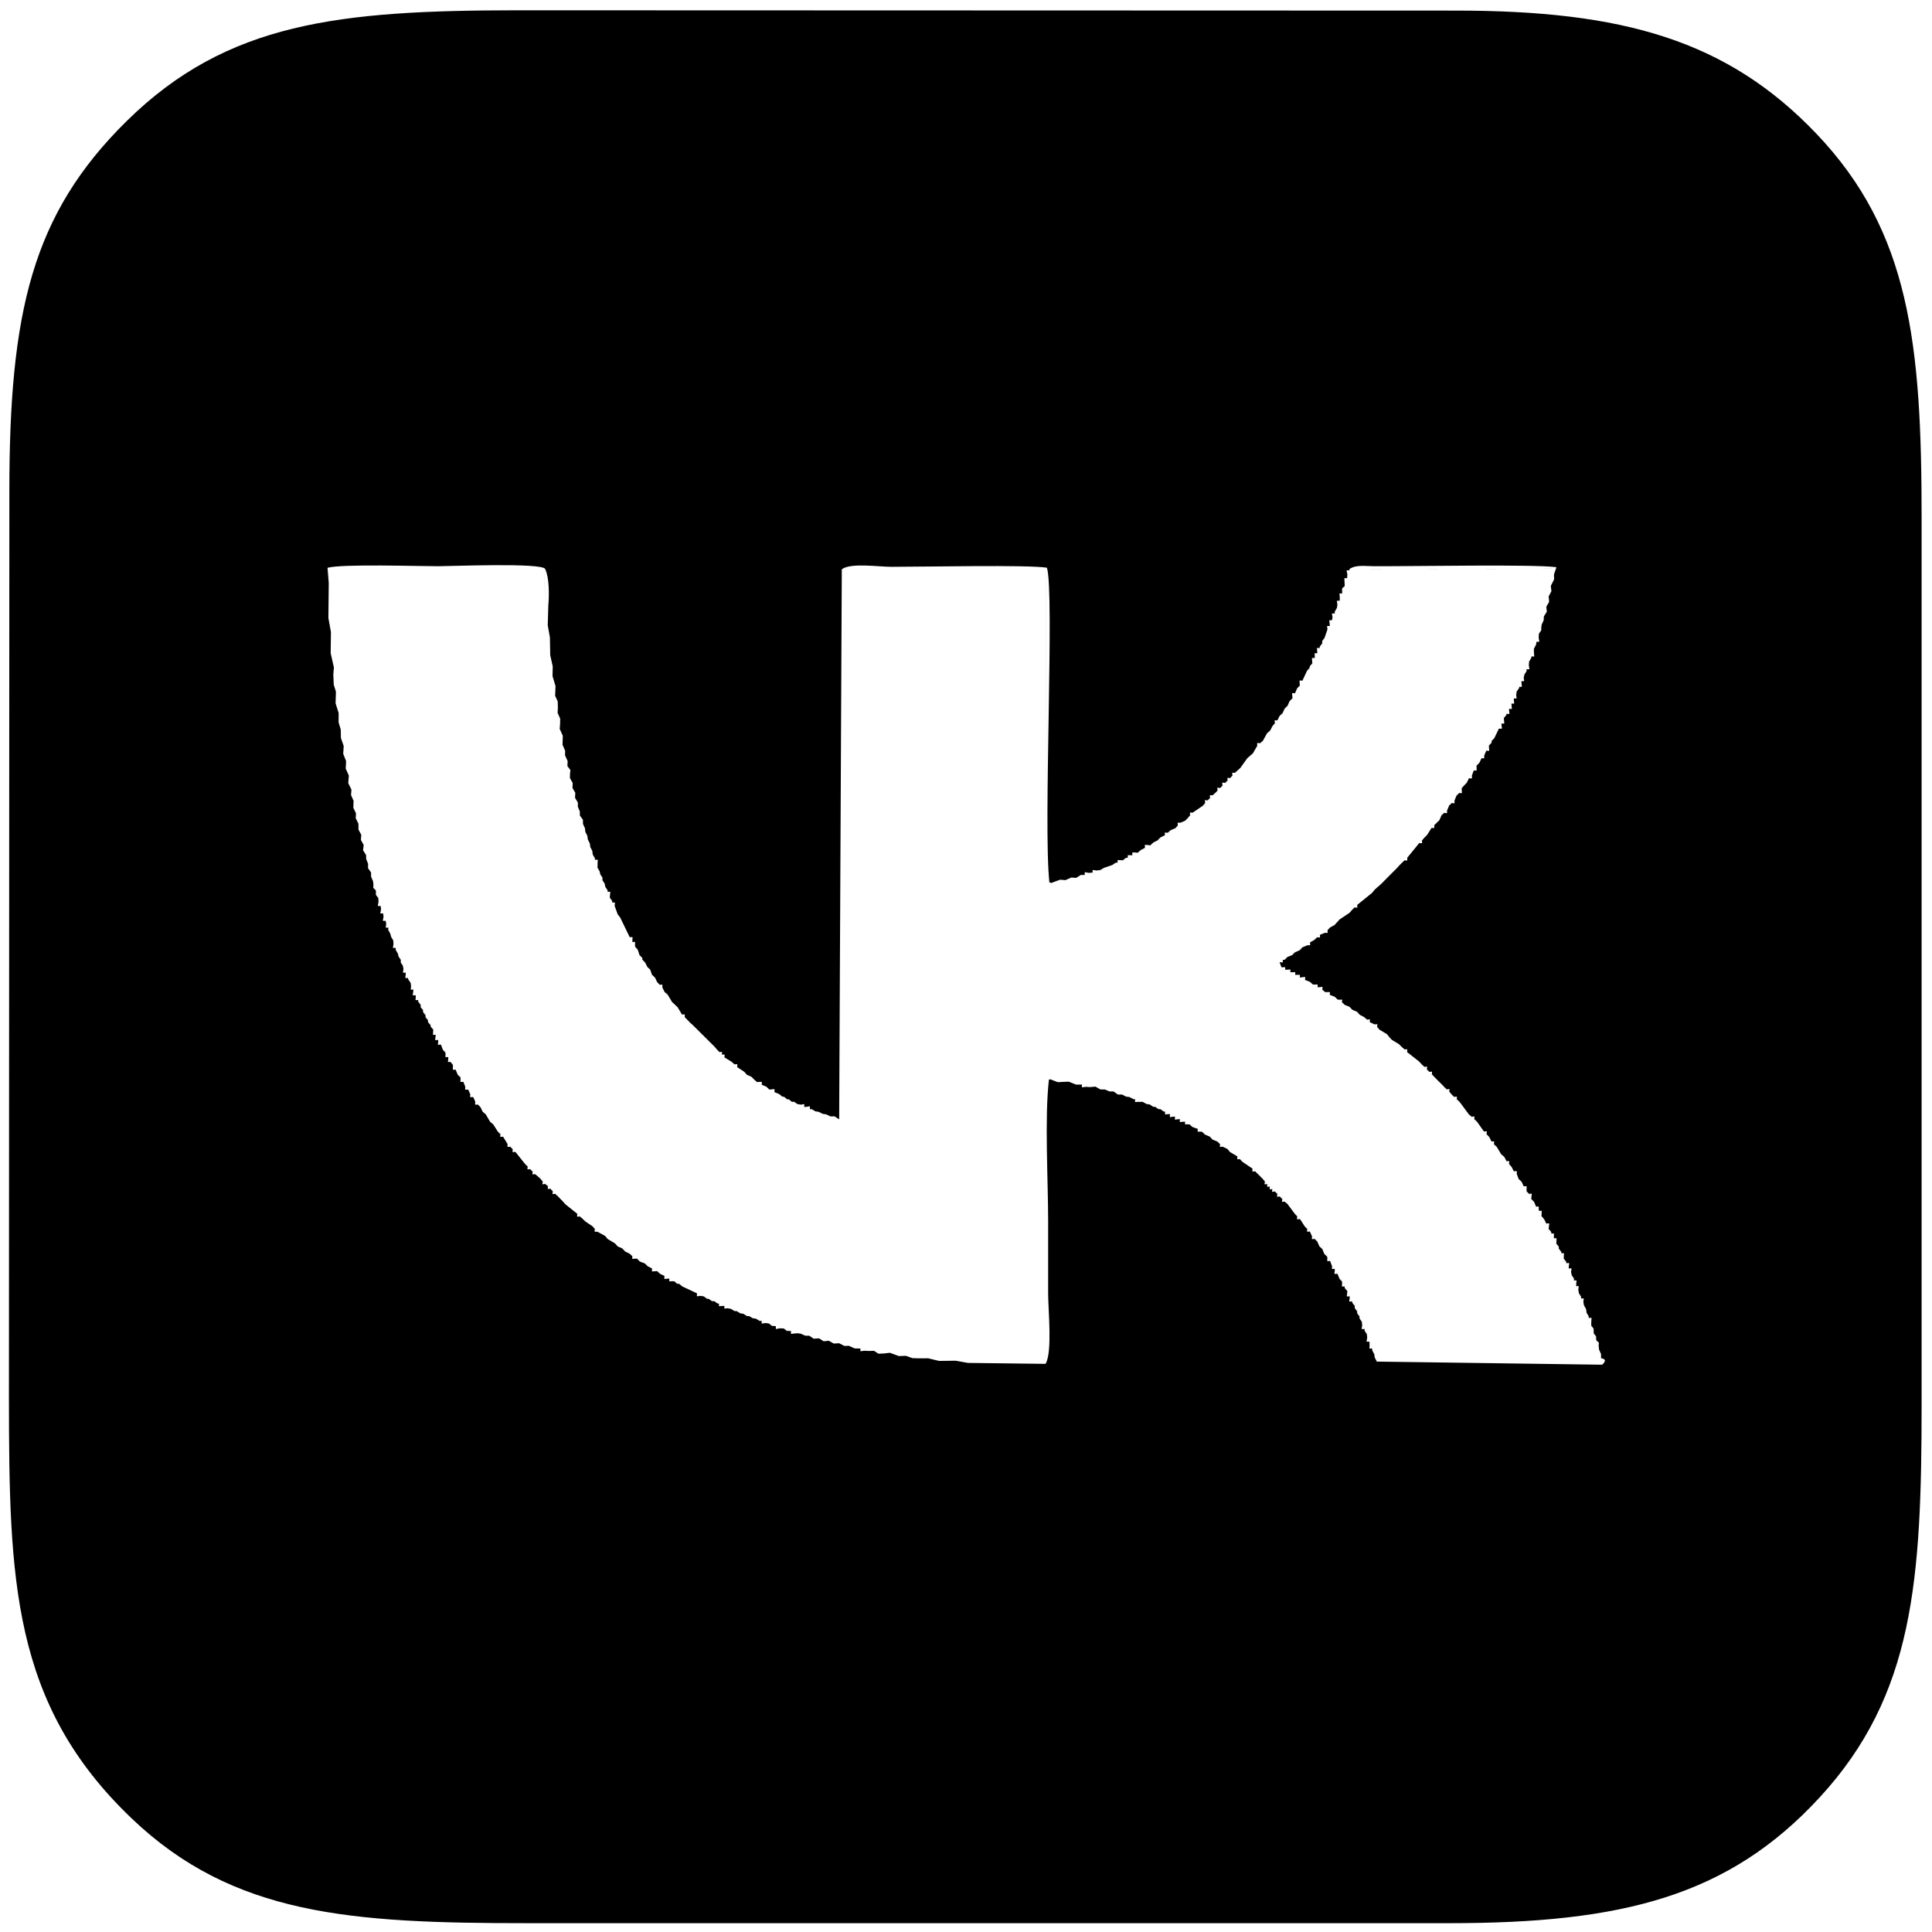 <?xml version="1.0" encoding="UTF-8"?> <!-- Creator: CorelDRAW 2019 (64-Bit) --> <svg xmlns="http://www.w3.org/2000/svg" xmlns:xlink="http://www.w3.org/1999/xlink" xmlns:xodm="http://www.corel.com/coreldraw/odm/2003" xml:space="preserve" width="100mm" height="100mm" style="shape-rendering:geometricPrecision; text-rendering:geometricPrecision; image-rendering:optimizeQuality; fill-rule:evenodd; clip-rule:evenodd" viewBox="0 0 10000 10000"> <defs> <style type="text/css"> <![CDATA[ .fil0 {fill:black} ]]> </style> </defs> <g id="Слой_x0020_1">  <path class="fil0" d="M7501.03 9954.34c896.56,-0.01 1445.98,-139.01 1917.76,-651.29 488.47,-530.39 527.41,-1124.5 527.41,-2035.26l0 -4589.68c0,-896.16 -60.26,-1477.64 -543.66,-1985.01 -463.16,-486.13 -1004.54,-638.31 -1868.01,-638.26l-4857.69 -1.58c-920.72,0.84 -1499.82,61.12 -2019.57,571.79 -493.98,485.35 -608.85,995.68 -608.82,1919.06l-2.25 4690.18c1.16,939.01 13.49,1585.08 636.19,2178.73 526.24,501.69 1134.94,541.32 2044.7,541.32l4773.94 0zm-5799.41 -6934.16l-1.88 178.34 13.12 72.94 -1.33 109.48 16.7 73.72 -3.06 36.16 18.89 53.07 -5.29 36.19 -1.87 59.89 16 50.94 -0.31 48.25 11.06 36.85 0.99 44.26 14.39 41.15 -2.54 40.2 14.95 38.04 -1.94 38.91 16.19 35.65 -3.13 38.91 16.52 34.25 -2.18 27.24 13.28 30.79 -1.32 35.6 13.67 28.42 -1.18 26.11 13.72 27.38 0.6 31.6 14.32 26.34 -1.91 26.51 14.34 26.26 -3.21 27.31 15.46 24.42 0.81 21.06 9.89 24.88 -0.36 22.38 15.72 22.47 0.14 21.72 10.18 23.78 1.83 17.68 12.31 15.91 0.32 13.66 0.21 8.52c18.37,0 13.56,-4.42 13.15,14.49l-0.76 16.09 1.16 19.34 10.99 21.94 1.96 16.7 10.98 21.81 1.91 16.86 11.08 21.55 3.02 15.2 10.97 19.93 -0.63 11.91 10.87 19.92 3.45 14.44c20.64,0 13.72,-4.07 11.53,20.02l1.31 19.25 11.58 19.4 -0.14 10.2 11.19 19.11 3.65 14.87c19.03,0 12.67,-3.89 11.81,18.2l-0.85 12.02c19.09,0 12.65,-3.85 11.53,18.44l2.9 16.73 11.85 18.56 -0.42 10.4 12.22 17.34 0.89 6.45c21.58,0 15.41,-4.61 12.52,18.86l2.46 17.34 12 17.45 -1.12 11.83 12.77 17.39 0.48 7.94c18.52,0 12.65,-3.98 12.45,16.82l0.45 8.23c19.98,0 14.26,-4.42 12.7,17.23l-0.69 10.67c19.02,0 13.59,-4.3 12.85,16.14l-0.02 9.75c19.09,0 13.56,-4.29 12.77,16.36l-0.11 9.91c18.86,0 13.36,-4.23 12.75,16.2l0.17 9.49c18.75,0 13.53,-4.36 13.17,15.47l0.68 7.78c19.9,0 14.63,-4.66 13.45,16.14l-0.79 10.99c18.34,0 12.94,-4.21 13.29,15.47l-0.85 10.88 13.76 16.09 0.27 7.99 13.9 15.92 9.81 26.05c18.53,0 13.34,-4.35 13.42,15.15l0.56 8.78 14.13 14.59 0.02 9.46 12.08 15.62c18.2,0.09 13.04,-4.06 12.18,15.47l-0.2 9.98 14.25 14.61 10.36 25.44c18.59,0 13.61,-4.57 14.43,14.26l0.69 8.68 14.42 14.64 10 25.73 15.28 14.51 10.55 24.09 15.32 14.48 10.56 23.85c18.29,0 13.28,-4.33 13.25,14.74l13.54 13.47 11.46 23.73 15.9 13.41 22.43 38.46 16.1 13.42 23.58 37.03c18.5,0 13.99,-4.66 13.8,13.71l14.13 13.53 22.88 37.93c18.55,0 13.92,-4.69 14.26,13.67 17.83,-0.94 13.33,-5.02 12.54,13.18l13.93 13.79 49.6 62.09c19.2,0 15,-4.96 13.87,13.71l13 13.36c17.86,-0.93 13.55,-5.12 12.67,12.85l12.8 13.03 13.88 11.27c19.21,-1.58 14.99,-6.21 13.88,12.59 18.64,-0.81 13.81,-4.86 11.83,14.6l12.22 11.98c19.78,-2.19 15.72,-7.08 14.72,11.9 18.2,-0.96 13.88,-5.24 12.79,13.03 18.61,-1 13.95,-5.14 12.35,13.99l12.43 12.46c18.53,-1.17 14.21,-5.64 13.69,12.63l12.51 13.03 12.79 13.06 12.94 14.83 62.09 49.8 13.66 13.92 14.32 11.96c18.6,-0.63 13.76,-5.02 13.76,13.92l36.34 24.11 12.79 14.47 13.41 14.43 39.81 21.61 13.31 16.05 38.05 22.73 13.67 15.56 24.6 10.78c19.26,0.42 14.03,-4.29 14.03,15.71l23.25 11.2 14.16 13.12 14.72 12.71 9.8 -0.07c19.17,0.33 14.23,-4.47 14.23,14.98l25.96 9.72c19.85,-0.42 14.84,-5.25 14.84,14.69l22.4 11.3 14.87 14.54 11.28 -1.01c20.08,-0.75 15.21,-5.67 15.21,14.16l22.88 10.85 16 14.29 9.49 -0.37 15.09 13.76 10.11 -0.15c19.82,-0.33 15.38,-5.5 15.38,13.41l9.84 -0.17c20.7,-1.34 15.97,-6.48 15.97,13.52l76.49 35.97 16.86 13.11 18.23 2.46c21.78,-1.91 17.19,-7.52 17.19,12.89l8.59 0c21.83,-1.89 17.4,-7.63 17.4,12.53l10.22 -1.06c23.07,-2.78 18.34,-8.7 18.34,12.82l7.25 0.56 17.24 12.11 10.68 -0.22 17.16 12.05 16.79 3.1c22.81,-2.24 18.67,-8.57 18.67,11.63l10.42 -0.35c22.4,-1.13 18.51,-7.58 18.51,11.63l17.23 2.74c22.18,-2.11 17.96,-8.12 17.96,11.88l10.48 -0.35 19.37 11.28 17.2 2.57c22.73,-1.52 18.78,-8.03 18.78,11.55l10.37 -0.17 19.99 11.03 17.8 2.26 15.21 -0.32 13.06 13.54 7.22 0.53 21.61 11.22 19.82 0.94 15.63 -0.45 13.59 13.19 7.75 0.35 17.09 -1.16c21.65,-1.71 17.15,-7.35 17.15,12.8l15.88 2.11 23.14 10.33 21.33 0.34 22.9 15.46 27.25 -2.07 24.08 15.15 26.63 -2.59 25.85 14.41 27.37 -1.58 27.43 13.96 23.71 -0.53 29.67 13.41 29.75 0.57 21.22 -1.99 22.46 14.64 26.56 -0.86 22.78 0.6 26.87 13.43 32.55 -3.78 46.34 16.93 36.82 -1.17 33.2 -3.23 33.6 16.28 48.4 -0.32 56.35 13.61 86.1 -1.05 62.83 11.36 402.24 4.88 0 -1304.84c0,-39.57 -17.26,-146.34 17.35,-166.67l8.01 -1.01 37.86 0.01 29.58 12.94 26.96 -1.01 38.19 15.16 30.14 -0.16 21 -1.84 21.51 14.88 27.53 -2.42 25.81 14.74 22.82 0.1 24 10.09 21.26 0.24 22.34 15.75 21.85 0.14c25.26,-2.26 21.39,-9.79 21.39,10.9l17.02 2.11c24.91,-2.23 21.01,-9.6 21.01,11.02l8.03 0.35 14.14 0.31c18.54,-0.27 14.08,-4.94 14.08,13.29l10.65 -0.46 19.4 11.33 17.03 2.32c23.31,-2.79 18.7,-8.9 18.7,12.56l8.98 -0.49c22.68,-1.9 18.39,-8.1 18.39,12.25l9.38 -0.11c20.88,-0.63 16.77,-6.38 16.77,12.46l7.77 0.75 16.79 12.61 8.19 0.2 17.09 13.2 8.89 -0.47 16.55 13.51 8.89 -0.29 16.25 13.47 10.51 -0.6c19.34,0.52 14.99,-4.7 14.99,13.72l8.58 0.65c19.35,0.28 14.97,-4.88 14.97,13.63l27.18 9.6 14.43 14.26 8.41 0.78c19.05,0.62 14.43,-4.38 14.43,14.41l24.95 10.61 14.04 15.16 25.41 10.36 13.73 13.4 14.18 13.36 23.52 11.3 13.51 16.02 38.35 22.73 13.34 14.15c18.35,0.01 13.5,-4.44 13.5,14.38l51.45 34.83 14 14.01 12.85 12.98 12.96 12.61c17.8,-0.43 13.5,-4.76 12.79,13.06l11.54 13.73 12.55 13.7c17.91,-0.72 13.66,-5.05 12.97,12.79 17.88,-0.7 13.58,-5 12.88,12.88l13.78 12.46c17.8,-1.3 13.53,-5.35 12.36,12.61l12.93 13.45c17.92,-0.94 13.6,-5.13 12.59,12.93l12.38 13.64 14.96 12.79 36.89 49.31c18.88,0 14.39,-4.68 13.23,14.26l14.53 14.11 23.53 36.56c18.46,0 13.79,-4.55 13.55,14.1l13.7 13.69 11.03 24.42 13.94 13.49c18.36,-1.09 13.44,-5.2 13.38,13.76l10.85 24.49c19.12,0 14.26,-4.83 15.03,14.07l10.48 25.4c18.78,0 13.86,-4.69 14.75,14.07l0.99 8.13 14.27 14.49 9.92 26.41 14.29 14.53 -0.23 9.49 14.22 15.82 10.05 25.07c18.8,0 13.67,-4.46 13.63,15.13l0.06 9.72c18.39,0 12.94,-4.2 13.31,15.6l0.66 8.18c18.57,0 13.21,-4.28 13.28,15.55l-0.89 11.28 13.23 16.19 -0.33 9.47 12.91 16.99 1.03 6.77c18.8,0 13.15,-4.17 12.72,16.45l-0.44 10.62c18.67,0 12.85,-4.04 12.43,16.81l-0.03 9.68c19.46,0 13.61,-4.21 12.34,17.29l-0.15 9.38c20.49,0 14.46,-4.37 12.24,18.13l1.81 18.68 12.01 18.77 0.44 8.13c19.6,0 13.22,-4 11.72,18.51l1.71 18.57 11.57 20.18 0.69 6.61c18.88,0 14.25,-4.67 13.51,14.37l-0.11 14.39 0.16 8.96c20.5,0 13.1,-3.85 10.96,21.03l2.28 16.56c20.89,0 13.38,-3.92 11.01,21.39l1166.05 16.06 -5.5 -33.5 -0.3 -21.42 -10.24 -23.56 -1.76 -18.08 -11.94 -17.29 -0.56 -13.16 -0.5 -7.09 -13.54 -13.15 0.55 -15.64 0.21 -10.34 -13.29 -13.62 0.47 -15.54 0.16 -10.31c-18.22,0 -13.28,4.3 -12.91,-14.75l-0.15 -14.72 -0.26 -8.24c-19.92,0 -13,3.88 -11.23,-19.79l-2.26 -17.53 -11.11 -20.13 -2.9 -16.43 -11.53 -18.54 -0.24 -8.82c-20.45,0 -13.87,4.15 -11.78,-19.22l-2.54 -17.29 -11.42 -18.61 0.7 -11.67 -12.05 -17.64 0.08 -10.06c-18.82,0 -12.69,3.91 -11.85,-17.65l-3.19 -16.35 -12.26 -18.2 0.64 -10.07 -12.77 -17.39 -0.79 -7.25c-18.63,0 -12.92,4.1 -12.63,-16.47l0.49 -10.87 -12.61 -16.56 -0.69 -7.57c-20.01,0 -14.42,4.5 -12.91,-16.96l0.33 -9.47c-19.75,0 -14.43,4.58 -13.25,-16.21l0.98 -11.4 -13.12 -15.86 -0.39 -8.75c-18.43,0 -12.97,4.19 -13.15,-15.71l-0.52 -8.54c-18.64,0 -13.23,4.28 -13.31,-15.67l1.37 -11.62 -14.13 -16.32 -10.67 -22.48c-21.07,0 -16.01,5.09 -14.06,-16.3l1.35 -11.57 -13.89 -15.04 -1.2 -7.42 -13.94 -14.54 -10.51 -24.75c-20.05,0 -15.16,4.97 -14.42,-15.17l1.39 -11.46 -13 -14.71c-18.22,0.82 -13.23,4.86 -12.85,-14.22l0.39 -10.23 -14.87 -14.57 -11.05 -23.54 -15.08 -13.91 -9.81 -26.16 -15.54 -14.41 -11.51 -22.69c-18.39,0 -13.49,4.33 -12.73,-14.85l-13.04 -14.49 -12.16 -22.52 -15.89 -13.46 -22.67 -37.98c-19.32,0 -14.99,5.01 -14.35,-13.73l-13.08 -14.37 -11.78 -23.44c-18.84,0 -14.43,4.71 -13.3,-14.05l-14.23 -14.3 -35.44 -50.38c-18.98,0 -14.6,4.88 -14.14,-13.65l-13.39 -11.86c-19.52,1.92 -14.62,6.43 -15.2,-12.96l-47.64 -64.39c-19.05,0 -14.67,4.93 -14.34,-13.58l-13.7 -12.11c-18.05,1.23 -13.74,5.46 -13.05,-12.58l-11.88 -13.9 -13.2 -12.45c-18.5,1.26 -14.19,5.66 -13.43,-12.67l-12.42 -13.16 -13.1 -12.65 -12.96 -12.95 -12.73 -12.98 -12.4 -13.41 -13.04 -12.74c-18.12,1.01 -13.91,5.32 -12.8,-12.73l-12.97 -13.28c-17.73,0.9 -13.53,5.2 -13.14,-12.33 -18.26,0.06 -13.35,4.43 -13.35,-14.44l-62.67 -49.21 -13.52 -14.26 -13.92 -12.21c-18.41,0.49 -13.59,4.84 -13.59,-13.96l-37.82 -22.94c-19.61,0.08 -15.12,4.97 -13.58,-14.53l-11.98 -15.08 -38.21 -22.77 -12.64 -14.34 -14.02 -13.81 -23.91 -11.15 -14.45 -13.38c-19.11,0.97 -14.66,5.72 -14.66,-12.86l-23.06 -11.97 -13.81 -15.44 -24.82 -10.7c-18.78,-0.85 -13.95,3.99 -13.95,-15.07l-25.09 -10.19c-19.55,0.46 -15.18,5.4 -14.28,-13.66l-13.89 -13.03 -8.74 -0.64 -14.26 -14.23 -25.96 -10.19 -14.48 -14.45 -9.87 0.1c-19.38,0.69 -15.39,5.75 -14.47,-12.63l-14.86 -12.89 -9.65 0.27 -14.82 -13.84 -9.44 -0.29c-19.47,-0.18 -15.11,5.01 -15.11,-13.53l-25.5 -9.91 -16.51 -13.89 -10.78 1.02c-19.68,-0.52 -15.41,4.87 -15.41,-13.59l-8.6 -0.42c-20.27,-0.14 -16.16,5.5 -16.16,-12.96l-8.62 -0.45 -15.94 -12.94 -11.09 0.53c-20.22,0.06 -16.1,5.64 -16.1,-12.82l-3.91 -1.59 -25.89 -14.81 16.92 -10.43 16.63 -11.42 9.02 -0.36 14.29 -14.51 25.44 -10.24c0,-19.36 -4.83,-14.47 14.56,-14.6l24.76 -10.6c0,-19.16 -4.88,-14.33 13.95,-15.14l25.45 -10.41 13.91 -15.29 21.97 -12.11c0,-19.3 -4.87,-14.8 14.24,-13.92l14.78 -12.8 25.24 -10.27c0,-18.42 -4.57,-13.73 13.96,-13.86l13.2 -13.9 22.65 -12.31 13.05 -14.18 13.15 -14.71 51.88 -34.8 12.87 -14.58c-0.66,-18.07 -5,-13.73 13.08,-13.01l14.08 -13.46 76.21 -61.63 12.65 -15.21c-0.81,-17.99 -5.02,-13.61 13.18,-12.56l14 -11.79 13.16 -12.63 12.79 -12.99 12.85 -12.93 12.83 -12.96 12.77 -13 13.05 -12.73 12.8 -13 12.23 -13.54 12.83 -12.8 13.22 -12.54c-0.34,-18.57 -4.74,-13.65 14.34,-13.65l61.65 -75.76 14.38 -13.48 12.04 -14.18c-0.53,-18.47 -4.9,-13.66 13.92,-13.66l23.54 -37.18c0.36,-18.88 -4.57,-14.53 13.9,-13.96l12.98 -12.55 13.73 -13.67 10.72 -24.56c-0.21,-19.65 -5.06,-15.24 14.46,-13.35l14.61 -12.45 10.6 -24.83c0.23,-18.88 -4.66,-14.69 13.84,-13.46l14.11 -13.24 10.38 -25.28 13.86 -13.4 13.21 -14.26 -0.43 -10.11c-0.28,-18.97 -5.24,-14.73 12.85,-14.69l13.29 -13.97 11.42 -22.94 15.32 -14.45 9.69 -26.2 14.73 -14.23 -0.64 -10.16c-1.34,-20.97 -6.14,-15.55 15.16,-15.55l10.71 -23.19 14.23 -14.6 10.45 -24.55 14.19 -15.52 -0.55 -10.67c0.36,-19.33 -4.77,-14.89 13.83,-14.89l0.43 -8.75c-0.33,-19.77 -5.38,-15.15 13.83,-15.15l23.76 -49.39 13.71 -16.74 -0.58 -9.56 13.41 -15.98 -1.08 -11.66c-0.35,-20.47 -5.92,-16.25 12.91,-16.25l1.23 -6.21 13.2 -16.77 -0.38 -9.17 13.09 -16.87 -0.67 -10.37 12.53 -17.14 -0.18 -9.61 12.31 -17.55 2.38 -17.86c-2.5,-22.52 -8.34,-17.94 12.58,-17.94l0.85 -6.73 11.88 -18.18 -0.6 -11 11.93 -18.05 3.36 -16.13 11.5 -18.04 -0.11 -9.73 11.58 -19.97 1.33 -19.13c-2.06,-23.69 -8.84,-19.64 11.55,-19.64l0.54 -7.35 -0.37 -15.31c-1.14,-19.89 -6.08,-15.3 13.21,-15.3l0.07 -9.09 10.76 -20.45 2.84 -15.82 11 -21.35 1.19 -19.83 -1.28 -17.09c-0.87,-18.98 -5.41,-14.24 13.57,-14.24l2.02 -15.97c-2.45,-26.72 -10.6,-22.94 10.48,-22.94l0.89 -19.58 15.19 -24.06 -2.4 -26.43 14.6 -24.89 -2.57 -27.94 14.25 -27.48 -3.08 -27.33 17.07 -33.51 -0.78 -25.25c-6.9,-35.48 9.92,-11.84 -13.21,-29.9l-1044.77 0.93 -0.74 7.11 -10.63 23.13 -1.47 17.85 -0.32 13.64 -12.27 16.24 0.29 10.76 -0.82 12.34 -12.51 15.17 0.31 10.64 0.86 15.74c1.49,20.15 6.32,15.33 -13.52,15.33l-0.61 6.77 -11.44 19.63 -2.39 17 -11.39 19.47 0.23 9.71 -11.8 18.85 -2.94 16.3 -11.69 18.57 0.6 11.2 -12.04 17.48 -15.31 43.95c1.15,21.43 7.03,17.27 -12.29,17.27l0.67 10.79c1.32,21.3 6.93,16.88 -12.85,16.88l-0.76 7.51 -12.66 16.45 0.4 10.66c-0.03,20.12 5.52,15.98 -12.93,15.98l-0.43 8.67 -13.12 15.86 0.94 11.35c0.96,20.58 6.23,16 -13.4,16l-0.8 7.79c0.1,19.64 5.29,15.27 -13.38,15.27l-23.62 50.74 -14.06 15.35 0.44 10.27c-0.16,19.25 4.78,14.62 -14.15,14.62l-10.44 24.9 -14.47 14.73 1.16 10.95c1.4,20.99 6.19,15.56 -15.14,15.56l-10.39 23.73c0.12,19.65 4.94,14.63 -14.9,14.63l-10.95 23.81c-0.59,19.02 4.2,14.03 -15.28,14.03l-11.56 23.21 -12.86 14.71c0.87,19.27 5.79,14.95 -12.62,14.95l-11.9 23.02 -15.86 13.62 -21.79 39.41c-0.94,18.56 3.9,14.27 -14.72,12.62l-14.3 13.21 -22.38 38.59 -14.71 13.06 -14.67 12.83 -36.05 50.32 -14.6 13.21 -13.43 12.08 -12.32 13.6c1.33,18.39 5.75,14.24 -12.33,13.33l-13.24 12.79c0.56,17.75 4.85,13.65 -12.85,12.32l-13.09 13.8c1.66,18 5.79,13.94 -12.15,12.44l-13.57 13.23c1.33,17.72 5.41,13.44 -12.39,12.67l-13.7 12.23 -12.67 13.41c1.01,18.02 5.21,13.7 -12.92,12.65l-12.37 12.98c1.91,19.51 6.43,14.57 -12.9,15.38l-51.57 34.86c0,18.56 4.7,13.97 -13.68,14.17l-11.59 13.42c1.28,19.21 5.7,14.31 -13.74,14.27l-24.7 10.52 -13.32 14c1.1,18.43 5.46,13.67 -12.93,14.39l-25.03 10.63c0,18.49 4.44,13.72 -14.59,12.95l-14.5 12.94 -23.59 11.43c0,19.29 4.88,14.45 -14.18,14.97l-22.47 11.17c0,21.68 5.48,16.86 -15.89,15.06l-12.01 -1.97 -15.14 14.65 -21.67 11.27c0,21.23 5.09,16.07 -16.57,14.06l-11.39 -1.35c0,18.41 4.24,12.97 -15.47,13.56l-8.11 0.65c0,18.54 4.2,13.07 -15.82,13.06l-9.34 0.23c0,18.65 4.2,13.18 -16,12.83l-10.88 -0.45c0,18.46 4.05,12.74 -16.43,12.58l-9.58 0.08c0,19.35 4.1,13.32 -17.62,12.09l-44.01 15.09c0,19.35 3.83,12.66 -19.1,11.4l-18.54 1.9 -20.43 10.95 -18.56 1.47 -22.25 10.83 -19.92 -0.2 -24.34 15.22 -25.85 -1.74 -29.68 13.51 -27.77 -2.31 -46.02 17.1 -9.55 -3.83c-34.23,-38.55 -16.79,-141.33 -16.79,-191.46l-0.08 -1428.47 -1057.42 0 -13.63 2846.93 -23.75 -15.21 -21.86 0.01 -21.91 -10.66 -17.04 -2.19 -21.4 -10.82 -17.36 -2.5 -18.81 -11.3 -9.44 -0.02 -19.34 -11.86 -9.84 0.73 -17.98 -12.31 -17.34 -2.79c-21.42,1.15 -17.28,7.03 -17.28,-12.24l-11.02 0.72c-20.97,1.34 -16.4,6.7 -16.4,-13.16l-8.62 -0.15c-20.5,0.92 -16.02,6.23 -16.02,-13.17l-8.84 -0.35c-20.17,0.59 -15.7,5.84 -15.7,-13.31l-25.03 -10.2 -15.79 -14.03 -10.65 0.68c-19.14,-0.46 -14.57,4.56 -14.57,-14.17l-24.52 -10.8 -14.27 -14.63 -10.41 0.86c-20.36,1.47 -15.96,6.5 -14.97,-13.21l-13.13 -13.7 -24.55 -11.07 -13.66 -15.43 -36.13 -23.7 -13.87 -14.56c-18.96,0.77 -14.55,5.53 -14.55,-12.85l-37.6 -23.21c-19.26,-0.49 -14.8,4.45 -13.52,-14.71l-12.46 -12.97c-17.65,0.34 -13.58,4.71 -12.58,-12.77l-13.03 -15.16 -114.24 -113.55c-19,0 -14.71,5 -14.67,-13.18l-12.66 -13.23 -12.66 -13.01 -14.22 -13.37 -22.78 -38.15c-18.74,0 -14.25,4.79 -14.25,-13.6l-14.4 -13.08 -22.7 -38.24 -15.86 -13.63 -11.56 -23.31 -13.48 -13.88 -13.45 -13.9 -11.09 -23.44c-19.97,0 -15.2,5.15 -15.39,-14.31l-9.5 -26.74 -14.84 -14.25 -11.31 -22.4c-20.85,0 -15.98,5.22 -14.73,-15.54l-0.14 -8.7c-18.82,0 -13.79,4.61 -14.38,-14.55l-9.18 -28.17c-18.42,0 -13.19,4.3 -13.43,-15.16l-0.4 -9.16 -13.7 -15.1 -0.04 -9.35 -13.73 -15.45 -49.45 -101.98c-20.05,0 -14.63,4.57 -12.94,-16.68l-15.69 -43.6 -12.28 -17.06 -0.49 -8.42c-18.96,0 -13.03,4.07 -12.38,-17.16l1.08 -12.07 -12.01 -17.97 -0.49 -7.84c-20.7,0 -14.44,4.32 -11.99,-18.7l-3.1 -15.98c-19.16,0 -12.79,3.91 -11.79,-18.28l0.83 -11.8c-19.23,0 -12.92,3.94 -11.7,-18.22l-3.43 -15.1 -11.27 -19.78 0.66 -11.05c-18.35,0 -13.5,4.4 -13.14,-14.53l-0.22 -14.41 -0.41 -7.85c-20.21,0 -13.33,3.97 -11.38,-19.81l-2.01 -17.77 -10.77 -21.36 -2.01 -17.51 -10.74 -21.56 -1.98 -17.62 -10.76 -21.46 -1.76 -17.92 -10.37 -23.12 -0.16 -21.12 -15.89 -22.04 -0.26 -21.45 -10.21 -23.66 0.13 -21.95 -14.77 -25.1 1.47 -25.56 -14.7 -25.12 1.39 -25.26 -14.53 -25.78 0.23 -21.8c-20.05,0 -12.92,3.88 -11.54,-20.23l-1.78 -19.96 1.23 -26.37 -13.44 -29.11 0.49 -24 -13.37 -30.89 1.3 -46.59 -16.01 -35.68 2.03 -27.18 -14.33 -26.03 1.56 -29.08 1.27 -29.14 -16.96 -30.92 2.76 -29.27 2.04 -49.78 -15.54 -51.91 1.1 -50.02 -13.01 -58.07 -1.64 -91.8 -11.21 -63.2 3 -103.49c-24.37,-41.04 -20.93,-134.99 -16.32,-187.76l-1120.67 -1.13 0.34 76.28zm3729.94 1546.44c-32.18,-290.47 27.02,-1496.35 -12.63,-1628.18 -98.97,-15.88 -632.52,-4.58 -805.07,-4.58 -66.75,0 -212.46,-22.04 -256.59,12.83l1057.42 0 0.08 1428.47c0,50.13 -17.44,152.91 16.79,191.46zm-3729.94 -1546.44l-0.34 -76.28 1120.67 1.13c-16.72,-33.59 -490.12,-14.25 -554.18,-14.25 -105.14,0 -501.05,-12.65 -572.52,8.19l6.37 81.21zm3710.22 4039.11c36.17,-60.89 13.31,-279.09 13.31,-363.82 0,-124.61 0,-249.22 0,-373.83 0,-213.73 -18.8,-532.73 4.04,-733.86 -34.61,20.33 -17.35,127.1 -17.35,166.67l0 1304.84zm2631.49 -4085.51l12.68 -38.01c-116.84,-15.77 -731.01,-4.27 -941.37,-5 -52.76,-0.18 -94.65,-8.57 -129.29,14.04l1044.77 -0.93c23.13,18.06 6.31,-5.58 13.21,29.9zm-5205.06 159.01c4.47,-54.47 4.97,-141.79 -16.32,-187.76 -4.61,52.77 -8.05,146.72 16.32,187.76zm-1110.74 411.1l16.53 0 -18.89 -53.07 2.36 53.07zm6565.14 3519.83c1.23,-1.48 34.66,-27.92 -5.5,-33.5l5.5 33.5zm-6553.9 -3483.64l5.29 -36.19 -16.53 0 11.24 36.19zm3882.16 2045.36l0 -13.57 -21 1.84c0,20.66 -3.98,13.26 21,11.73zm-1146.19 1366.01l0 -13.48 -21.22 1.99c0,20.38 -3.86,12.86 21.22,11.49zm-1524.42 -2985.94l2.07 -20.23 -13.61 0c-1.38,24.11 -8.51,20.23 11.54,20.23zm2524.74 1595.81l0 -14.54 -37.86 -0.01 37.86 14.55zm1157.04 -596.09l-8.97 -25.24 -16.92 10.43 25.89 14.81zm-1876.18 2025.58l-33.6 -16.28 0 15.12 33.6 1.16zm-33.6 -1.16l0 -15.12 -33.2 3.23 33.2 11.89zm-593.79 -128.66c0,-20.15 4.5,-14.51 -17.15,-12.8l0 13.92 17.15 -1.12zm-17.15 1.12l0 -13.92 -17.09 1.16c0,19.99 -4.45,14.33 17.09,12.76zm-1223.65 -3240.86l-1.06 -30.92 -15.9 0 16.96 30.92zm-16.96 -30.92l15.9 0 -13.14 -29.27 -2.76 29.27zm-706.29 1545.89c0.2,-20.8 6.07,-16.82 -12.45,-16.82 -0.34,20.85 -6.19,16.82 12.45,16.82zm3636.73 -723.74c-20.49,-0.23 -16.43,-5.92 -16.43,12.58 20.48,0.16 16.43,5.88 16.43,-12.58zm902.71 592.98c0,-18.61 4.16,-13.02 -16.16,-12.96 0,18.46 -4.11,12.82 16.16,12.96zm244.13 -1958.03l-13.59 0 0.07 15.33c19.84,0 15.01,4.82 13.52,-15.33zm-295.94 1932.21c0,-18.44 4.1,-12.85 -16.1,-12.82 0,18.46 -4.12,12.88 16.1,12.82zm166.15 -1638.39c-18.45,0 -12.91,-4.14 -12.93,15.98 18.45,0 12.9,4.14 12.93,-15.98zm-965.01 1045.56c-19.96,0.24 -15.82,-5.28 -15.82,13.06 20.02,0.01 15.82,5.48 15.82,-13.06zm1094.8 -1339.38l-0.86 -15.74c-18.78,0 -13.51,-4.3 -12.73,15.74l13.59 0zm1094.76 3313.12c-0.15,-19.9 5.3,-15.71 -13.15,-15.71 0.18,19.9 -5.28,15.71 13.15,15.71zm-2165.98 -1987.95c-19.81,0.23 -15.47,-5.12 -15.47,13.56 19.71,-0.59 15.47,4.85 15.47,-13.56zm1083.03 2246.12c-0.37,-19.8 5.08,-15.6 -13.31,-15.6 0.14,19.87 -5.25,15.6 13.31,15.6zm979.99 -3276.39l-0.34 -15.3c-19.29,0 -14.35,-4.59 -13.21,15.3l13.55 0zm-1211.92 1677.14c0,-18.55 4.3,-13.19 -15.41,-13.59 0,18.46 -4.27,13.07 15.41,13.59zm1211.92 -1677.14l-13.55 0 0.37 15.31c19.18,0 14.19,4.55 13.18,-15.31zm-5684.7 1973.72c-0.35,-19.68 5.05,-15.47 -13.29,-15.47 0.16,19.73 -5.18,15.47 13.29,15.47zm3249.49 243.67l-29.58 -12.94 0 14.54 29.58 -1.6zm-1754.65 -126.7c0,-18.83 4.84,-14.25 -13.52,-14.71 -1.28,19.16 -5.74,14.22 13.52,14.71zm-1276.65 244.04c0.03,-19.07 5.04,-14.74 -13.25,-14.74 -0.62,19.46 -5.56,15.06 13.25,14.74zm3675.6 102.27c0,-18.42 4.35,-13.2 -14.99,-13.72 0,18.4 -4.34,13.17 14.99,13.72zm-3264.04 -2099.86l14.59 0 -13.03 -29.08 -1.56 29.08zm-243.48 2215.95c-0.34,-18.36 4.29,-13.67 -14.26,-13.67 0.48,18.96 -4.45,14.59 14.26,13.67zm4642.78 -1495.87c-19.08,0 -14.68,-4.92 -14.34,13.65 18.3,0.65 13.29,4.96 14.34,-13.65zm952.58 2396.72c0.87,-19.36 5.63,-14.72 -13.41,-14.72l0.15 14.72 13.26 0zm-813.15 -2564.94c-18.47,-0.57 -13.54,-4.92 -13.9,13.96 18.55,0 13.89,4.62 13.9,-13.96zm-1249.81 -65.31c-18.84,0.49 -14.47,-4.42 -13.68,14.17 18.38,-0.2 13.68,4.39 13.68,-14.17zm697.51 608.44c-18.53,0.13 -13.96,-4.56 -13.96,13.86 18.71,-0.22 14.25,4.58 13.96,-13.86zm230.99 2150.87c0.74,-19.04 5.37,-14.37 -13.51,-14.37l0.29 14.37 13.22 0zm875.02 -3701.93l0.32 -14.24c-18.98,0 -14.44,-4.74 -13.57,14.24l13.25 0zm-4884.11 1201.34c0.69,-19.02 5.37,-14.41 -13.42,-14.41l0.22 14.41 13.2 0zm5143.2 2386.28l0.35 -14.75 -13.26 0c-0.37,19.05 -5.31,14.75 12.91,14.75zm-5143.26 -2371.75l0.06 -14.53 -13.2 0c-0.36,18.93 -5.21,14.53 13.14,14.53zm-1134.3 152.64c0.41,-18.91 5.22,-14.49 -13.15,-14.49l0.08 14.49 13.07 0zm890.28 1520.89c1.09,-18.27 5.41,-13.99 -12.79,-13.03 -0.96,18.24 -5.33,14 12.79,13.03zm4253.06 826.92l0.11 -14.39 -13.22 0c-0.31,18.77 -5.11,14.39 13.11,14.39zm-1212.57 -1276.53l0 -13.11 -14.14 -0.31c0,18.51 -4.57,13.89 14.14,13.42zm14.08 0.18c0,-18.23 4.46,-13.56 -14.08,-13.29l0 13.11 14.08 0.18zm681.74 451.35c0.7,-17.88 5,-13.58 -12.88,-12.88 -0.7,17.88 -5,13.58 12.88,12.88zm-2012.05 851.06l-26.87 -13.43 0 14.23 26.87 -0.8zm1999.17 -863.94c0.69,-17.84 4.94,-13.51 -12.97,-12.79 -0.6,17.78 -4.87,13.48 12.97,12.79zm-3673.35 -2396.34l0.26 -26.03 -14.59 0 14.33 26.03zm4072.96 -738.96l0.32 -13.64c-18.1,0 -13.6,-4.51 -13.34,13.64l13.02 0zm12.42 -54.62c-21.66,0 -13.48,-3.9 -10.63,23.13l10.63 -23.13zm-2438.07 4054.66l0 -14.23 -22.78 -0.6 22.78 14.83zm1090.4 -2488.54c-26.18,-2.69 -22.25,-10.53 -22.25,10.83l22.25 -10.83zm2353.22 -1307.79c-21.08,0 -12.93,-3.78 -10.48,22.94l10.48 -22.94zm-6019.9 1479.03l-10.99 -21.94c-2.76,25.93 -10.45,21.94 10.99,21.94zm2067.24 2186.04l-21.61 -11.22c0,21.54 -4.08,14 21.61,11.22zm-2054.3 -2147.53l-10.98 -21.81c-2.65,25.78 -10.3,21.81 10.98,21.81zm12.99 38.41l-11.08 -21.55c-2.65,25.56 -10.19,21.55 11.08,21.55zm5967.99 -1465.88l-11 21.35c21,0 13.52,3.95 11,-21.35zm-837.56 3747.34c2.37,-25.31 9.88,-21.39 -11.01,-21.39l11.01 21.39zm-2629.42 -55.05l-22.46 -14.64 0 13.48 22.46 1.16zm1332.24 -1316.32c0,-20.69 3.87,-13.16 -21.39,-10.9l21.39 10.9zm-3704 -588.84c2.89,-23.47 9.06,-18.86 -12.52,-18.86l12.52 18.86zm4962.68 1856.9l-11.57 -20.18c-2.46,24.32 -9.41,20.18 11.57,20.18zm-1220.65 -1254.93c0,-20.62 3.9,-13.25 -21.01,-11.02l21.01 11.02zm102.03 39.7c0,-21.46 4.61,-15.35 -18.7,-12.56l18.7 12.56zm1143.83 1280.59c2.14,-24.88 9.54,-21.03 -10.96,-21.03l10.96 21.03zm-3398.83 -262.66c0,-21.52 4.73,-15.6 -18.34,-12.82l18.34 12.82zm4198.75 -3303.29l-11.58 19.97c20.77,0 13.89,4.11 11.58,-19.97zm-2270.81 2182.99l-21.51 -14.88 0 13.57 21.51 1.31zm-3607.04 -759.13c2.19,-24.09 9.11,-20.02 -11.53,-20.02l11.53 20.02zm2156.67 873.31c0,-20.72 4.22,-14.12 -19.34,-11.86l19.34 11.86zm3734.06 -2335.94c-20.39,0 -13.61,-4.05 -11.55,19.64l11.55 -19.64zm-4781.17 1203.19l-11.99 -18.7c-2.45,23.02 -8.71,18.7 11.99,18.7zm5038.88 2103.89l-11.78 -19.22c-2.09,23.37 -8.67,19.22 11.78,19.22zm-1249.92 -3602.54c-20.3,0 -13.51,-4.02 -11.44,19.63l11.44 -19.63zm-1257.99 1396.09c-24.23,-1.85 -20.43,-9.03 -20.43,10.95l20.43 -10.95zm-2596.53 -63.14l-11.38 -19.81c-1.95,23.78 -8.83,19.81 11.38,19.81zm-1031.11 463.79l-11.58 -19.4c-2.12,23.49 -8.79,19.4 11.58,19.4zm5814.57 -1344.68c-20.92,0 -15.08,-4.58 -12.58,17.94l12.58 -17.94zm-953.93 -386.25c-20.55,0 -14.19,-4.24 -11.8,18.85l11.8 -18.85zm153.75 3703.62l-12.01 -18.77c-2.19,23.04 -8.53,18.77 12.01,18.77zm-1093.18 -2518.08l-15.89 15.06c21.37,1.8 15.89,6.62 15.89,-15.06zm2162.29 2222.7c2.32,-22.61 8.36,-18.2 -12.26,-18.2l12.26 18.2zm-4169.19 264.51l-19.99 -11.03c0,19.87 -3.83,12.87 19.99,11.03zm1942.19 -2448.2l-16.57 14.06c21.66,2.01 16.57,7.17 16.57,-14.06zm2318.32 2413.42l-11.23 -19.79c-1.77,23.67 -8.69,19.79 11.23,19.79zm-1174.25 28.2c2.22,-22.5 8.25,-18.13 -12.24,-18.13l12.24 18.13zm-1051.99 -1100.63c0,-20.35 4.29,-14.15 -18.39,-12.25l18.39 12.25zm1775.24 -1986.35l-13.71 16.74c21.05,0 15.78,4.96 13.71,-16.74zm-1699.25 2025.46l-17.09 -13.2c0,20.89 -4.79,15.45 17.09,13.2zm-4062.68 -978.66l-10.97 -19.93c-1.75,23.72 -8.74,19.93 10.97,19.93zm1792.11 1984.95c0,-20.2 4.14,-13.87 -18.67,-11.63l18.67 11.63zm-863.51 -2801l13.61 0 -15.39 -19.96 1.78 19.96zm1224.11 1744.52c0,-20.41 4.39,-14.44 -17.98,-12.31l17.98 12.31zm3854.31 619.21c1.88,-21.42 6.96,-16.32 -14.13,-16.32l14.13 16.32zm-24.8 -38.8l-14.06 -16.3c-1.95,21.39 -7.01,16.3 14.06,16.3zm-1237.18 -1237.87c0,-20.93 4.98,-15.72 -16.51,-13.89l16.51 13.89zm-65.22 -1458.61l-15.14 15.56c21.33,0 16.54,5.43 15.14,-15.56zm967.52 334.25c-21.3,0 -16.5,-5.42 -15.16,15.55l15.16 -15.55zm-5557.29 1086.42l-11.85 -18.56c-1.76,22.67 -8.11,18.56 11.85,18.56zm6019.94 1520.91c1.9,-21.92 7.6,-17.39 -12.77,-17.39l12.77 17.39zm-5968.62 -1403.85l-12.77 -17.39c-1.87,21.9 -7.58,17.39 12.77,17.39zm1508.4 1571.3c0,-20.41 4.59,-14.8 -17.19,-12.89l17.19 12.89zm2438.35 -929.73l-16.55 -13.51c0,20.6 -4.83,15.33 16.55,13.51zm-2231.89 1019.15c0,-20 4.22,-13.99 -17.96,-11.88l17.96 11.88zm-241.88 -104.77l-16.86 -13.11c0,20.43 -4.68,14.99 16.86,13.11zm-169.23 -89.08l-16 -14.29c0,20.79 -5.07,15.75 16,14.29zm230.64 116.96c0,-20.16 4.43,-14.42 -17.4,-12.53l17.4 12.53zm246.3 101.94c0,-19.58 3.95,-13.07 -18.78,-11.55l18.78 11.55zm3915.66 -3239.84l-12.31 17.55c20.02,0 14.19,4.34 12.31,-17.55zm-773.06 3308.21c1.5,-22.51 7.88,-18.51 -11.72,-18.51l11.72 18.51zm-1361.27 -2413.28l-19.1 11.4c22.93,1.26 19.1,7.95 19.1,-11.4zm-2374.23 489.82l-14.73 -15.54c-1.25,20.76 -6.12,15.54 14.73,15.54zm4484.57 -1330.08l-13.09 16.87c20.23,0 14.72,4.6 13.09,-16.87zm-12.71 26.04l-13.2 16.77c20.27,0 14.81,4.64 13.2,-16.77zm-812.48 3058.28l-12.91 -16.99c-1.61,21.51 -7.19,16.99 12.91,16.99zm-4821.09 -1534.7c1.56,-21.65 7.28,-17.23 -12.7,-17.23l12.7 17.23zm4745.18 1391.52l-14.22 -15.82c-1.39,20.85 -6.38,15.82 14.22,15.82zm964.11 -3085.57l-11.93 18.05c19.64,0 13.48,4.1 11.93,-18.05zm194.25 2971.57l-12.91 -16.96c-1.51,21.46 -7.1,16.96 12.91,16.96zm114.44 260.23c1.41,-22.46 7.84,-18.54 -11.53,-18.54l11.53 18.54zm-5927.55 -1356.41l-13.76 -16.09c-1.49,20.96 -6.62,16.09 13.76,16.09zm4626.13 -2172.53c-19.29,0 -12.82,-3.9 -11.69,18.57l11.69 -18.57zm-3684.03 1538.49l-12.94 -16.68c-1.69,21.25 -7.11,16.68 12.94,16.68zm-927.93 657.95l-13.9 -15.92c-1.42,20.84 -6.48,15.92 13.9,15.92zm1726.43 245.91c0,-20.4 4.95,-15.39 -15.79,-14.03l15.79 14.03zm-177.44 1144.72c0,-19.21 3.89,-12.76 -18.51,-11.63l18.51 11.63zm4338.3 -122c1.28,-22.46 7.76,-18.61 -11.42,-18.61l11.42 18.61zm-2046.08 -869.35l-16.25 -13.47c0,20.05 -4.68,14.77 16.25,13.47zm720.69 -2476.46l-12.85 16.88c19.78,0 14.17,4.42 12.85,-16.88zm-3725.22 1213.67l-11.7 -18.22c-1.22,22.16 -7.53,18.22 11.7,18.22zm4716.86 -918.87l-12.53 17.14c19.66,0 13.92,4.31 12.53,-17.14zm39.82 -87.87l-11.88 18.18c19.23,0 12.91,3.96 11.88,-18.18zm-4745.72 1036.82l-11.79 -18.28c-1,22.19 -7.37,18.28 11.79,18.28zm-1044.39 425.61c1.12,-22.29 7.56,-18.44 -11.53,-18.44l11.53 18.44zm2013.79 704.07l-16.4 -13.16c0,19.86 -4.57,14.5 16.4,13.16zm3607.83 -1833.06l-14.19 15.52c20.25,0 15.3,4.97 14.19,-15.52zm-1931.9 595.02l-17.62 12.09c21.72,1.23 17.62,7.26 17.62,-12.09zm1261.57 2348.86c1.27,-21.5 7.12,-17.29 -12.34,-17.29l12.34 17.29zm-3505.59 -155.67c0,-20 4.73,-14.86 -15.97,-13.52l15.97 13.52zm-1288.53 -1328.74c1.18,-20.8 6.45,-16.14 -13.45,-16.14l13.45 16.14zm-167.85 -360.94c0.86,-22.09 7.22,-18.2 -11.81,-18.2l11.81 18.2zm4808.3 -1728.39c-19.32,0 -13.37,-4.11 -12.04,17.48l12.04 -17.48zm-941.5 1133.71c-20.24,-0.85 -15.14,-5.68 -15.14,14.65l15.14 -14.65zm914.15 -1072.28l-12.29 17.27c19.32,0 13.44,4.16 12.29,-17.27zm1212.84 3151.08l-13.25 -16.21c-1.18,20.79 -6.5,16.21 13.25,16.21zm-2021.01 -686.18l-16.79 -12.61c0,19.49 -4.33,13.88 16.79,12.61zm938.56 943.33l-13.23 -16.19c-1.22,20.77 -6.52,16.19 13.23,16.19zm-3828.68 -2075.93c0.69,-21.89 6.97,-17.97 -12.01,-17.97l12.01 17.97zm970.11 1080.71l-17.28 -12.24c0,19.27 -4.14,13.39 17.28,12.24zm4031.23 930.58c0.87,-21.63 6.98,-17.64 -12.05,-17.64l12.05 17.64zm-373.86 -2916.29l-13.41 15.98c19.68,0 14.44,4.61 13.41,-15.98zm155.21 2491.6l-14.42 -15.17c-0.74,20.14 -5.63,15.17 14.42,15.17zm-5800.25 -1098.35l-12 -17.45c-1.02,21.46 -7.02,17.45 12,17.45zm4652.82 -1689.13l-13.4 16c19.63,0 14.36,4.58 13.4,-16zm-4680.69 1629.03l-12.22 -17.34c-0.82,21.39 -6.8,17.34 12.22,17.34zm1069.5 -373.44c0.99,-21.18 6.81,-17.06 -12.28,-17.06l12.28 17.06zm4965.3 1928.88l-11.85 -17.65c-0.84,21.56 -6.97,17.65 11.85,17.65zm-1405.31 -3094.67c-19.81,0 -14.82,-4.82 -14.06,15.35l14.06 -15.35zm-2823.07 2077.84l-14.97 -13.21c-0.99,19.71 -5.39,14.68 14.97,13.21zm3932.4 475.87c0.03,-19.67 4.75,-14.41 -15.54,-14.41l15.54 14.41zm-4434.43 516.57c0,-19.83 4.87,-14.91 -15.21,-14.16l15.21 14.16zm-247.66 -1929.97l-12.38 -17.16c-0.65,21.23 -6.58,17.16 12.38,17.16zm598.07 2108.33l-17.16 -12.05c0,18.96 -4.05,13.09 17.16,12.05zm-1343.17 -1131.65l-15.28 -14.51c-0.16,19.7 -4.9,14.51 15.28,14.51zm1650.59 49.97l-16.02 -13.17c0,19.4 -4.48,14.09 16.02,13.17zm3544.33 -1675.75l-15.32 14.45c20.18,0 15.46,5.2 15.32,-14.45zm-4228.65 2565.92l-14.87 -14.54c0,19.94 -5,15.15 14.87,14.54zm-940.4 -901.57l-15.32 -14.48c-0.08,19.66 -4.83,14.48 15.32,14.48zm903.13 875.73c0,-19.94 5.01,-15.11 -14.84,-14.69l14.84 14.69zm-1150.12 -1299.6c0.79,-20.65 6.32,-16.36 -12.77,-16.36l12.77 16.36zm1070.8 -388.19c0.68,-20.11 5.76,-15.45 -13.73,-15.45l13.73 15.45zm3391.13 -1213.39l-14.9 14.63c19.84,0 15.02,5.02 14.9,-14.63zm-641.45 2100.21c0,-18.84 4.11,-13.09 -16.77,-12.46l16.77 12.46zm-2284.03 1006.49l-17.24 -12.11c0,18.61 -3.92,12.6 17.24,12.11zm-348.61 -1699.88l-15.39 -14.31c0.19,19.46 -4.58,14.31 15.39,14.31zm4511.28 1094.96c0.13,-19.58 4.92,-14.57 -14.87,-14.57l14.87 14.57zm-5711.87 -926.31c0.74,-20.44 6.17,-16.14 -12.85,-16.14l12.85 16.14zm4539.32 1081.79l-14.53 -14.11c-1.2,19.33 -5.49,14.11 14.53,14.11zm295.35 476.75c0.42,-20.85 6.24,-16.81 -12.43,-16.81l12.43 16.81zm-2975.07 -1110.68l-15.7 -13.31c0,19.15 -4.47,13.9 15.7,13.31zm2781.13 -2322.21c-18.82,0 -13.19,-4.16 -12.66,16.45l12.66 -16.45zm181.95 3405.46c0.43,-20.62 6.08,-16.45 -12.72,-16.45l12.72 16.45zm-3776.77 -281.75c0,-20 5.23,-15.29 -14.03,-15.71l14.03 15.71zm3608.9 -1355.32c0.91,-19.25 5.16,-14.22 -14.86,-12.89l14.86 12.89zm630.92 -915.33c-19.52,-1.89 -14.67,-6.3 -14.46,13.35l14.46 -13.35zm-5260.34 1073.51c0.61,-20.43 6.11,-16.2 -12.75,-16.2l12.75 16.2zm5479.62 589.92c1.15,-19.37 5.56,-14.3 -14.23,-14.3l14.23 14.3zm101.97 -2169.55c-18.83,0 -13.26,-4.22 -12.91,16.25l12.91 -16.25zm-592.04 1681.47l-13.58 -14.53c-1.54,19.5 -6.03,14.61 13.58,14.53zm889.74 1120.78c0.33,-20.65 6.06,-16.56 -12.61,-16.56l12.61 16.56zm-1391.16 -2915.28c-19.5,0 -14.61,-4.86 -14.47,14.73l14.47 -14.73zm-24.17 1444c0,-18.92 4.31,-13.54 -15.94,-12.94l15.94 12.94zm1427.47 1498.62l-12.63 -16.47c-0.29,20.57 -6,16.47 12.63,16.47zm-489.01 -750.23l-15.2 -12.96c0.58,19.39 -4.32,14.88 15.2,12.96zm117.04 -1959.78c-19.21,0 -14.16,-4.62 -13.83,15.15l13.83 -15.15zm-1496.35 335.12l-12.9 15.38c19.33,-0.81 14.81,4.13 12.9,-15.38zm1739.05 -892.38l-13.25 0 1.28 17.09 11.97 -17.09zm297.53 3703.76l1.15 -17.29 -13.09 0 11.94 17.29zm-1469.97 -3561.26c-18.79,0 -13.38,-4.29 -13.12,15.86l13.12 -15.86zm1122.22 2788.06c1.06,-19.79 6.05,-15.53 -13,-14.71l13 14.71zm-1224.05 -1265.1c-19.39,0.13 -14.56,-4.76 -14.56,14.6l14.56 -14.6zm-361.92 -876.49c-19.33,-1.34 -14.75,-5.73 -13.09,13.8l13.09 -13.8zm-513.06 387.73l-16 12.83c20.2,0.35 16,5.82 16,-12.83zm-2322.72 2204.88c0,-18.91 4.44,-13.74 -15.38,-13.41l15.38 13.41zm310.64 -1121.34c0,-19.7 5.14,-15.38 -13.87,-14.56l13.87 14.56zm2332.54 -1290.03l-13.74 14.27c19.44,0.04 15.02,4.94 13.74,-14.27zm-3750.17 1366.05l-14.42 -14.64c0.11,19.4 -4.82,14.64 14.42,14.64zm5657.94 825.5c0.08,-20.1 5.54,-15.86 -13.12,-15.86l13.12 15.86zm-4744.46 104.63c0,-19.45 4.94,-14.65 -14.23,-14.98l14.23 14.98zm-475.5 -390.02c1,-18.98 5.06,-14.09 -14.72,-11.9l14.72 11.9zm3803.4 -1171.2l-16.63 11.42c20.52,1.27 16.63,6.93 16.63,-11.42zm320.79 232.69l-14.28 -13.66c-0.9,19.06 -5.27,14.12 14.28,13.66zm-4732.03 104.41c0.36,-19.83 5.58,-15.47 -13.17,-15.47l13.17 15.47zm4410.1 -1614.21l-15.28 14.03c19.48,0 14.69,4.99 15.28,-14.03zm1390.52 2684.84l-13.31 -15.67c0.08,19.95 -5.33,15.67 13.31,15.67zm-1713.23 -2297.69c-19.32,-1.49 -14.9,-6 -13.57,13.23l13.57 -13.23zm501.44 772.78c-19.11,-0.88 -14.24,-5.38 -14.24,13.92l14.24 -13.92zm310.97 464.44c0.98,-19.03 5.37,-14.14 -14.02,-13.81l14.02 13.81zm851.37 966.51c-0.16,-19.55 4.97,-15.04 -13.89,-15.04l13.89 15.04zm-1033.2 351.06c0.04,-19.59 5.17,-15.13 -13.63,-15.13l13.63 15.13zm-940.34 -2298.66l-14.18 14.97c19.06,-0.52 14.18,4.32 14.18,-14.97zm967.65 2347.71c-0.07,-19.83 5.29,-15.55 -13.28,-15.55l13.28 15.55zm-3493.92 -50.73l-15.09 -13.76c0,18.78 -4.47,13.63 15.09,13.76zm3298.64 -3174.82l-13.38 15.27c18.67,0 13.48,4.37 13.38,-15.27zm-50.62 91.63l-14.15 14.62c18.93,0 13.99,4.63 14.15,-14.62zm-2784.77 2065.99c0,-19.09 4.78,-14.24 -14.27,-14.63l14.27 14.63zm3699.87 -1640.83l-14.73 14.23c19.1,0 14.25,4.79 14.73,-14.23zm-552.61 1317.18c0,-18.98 4.68,-14.38 -14.45,-13.38l14.45 13.38zm-568.36 -1443.84c-18.93,-1.67 -14.04,-5.94 -14.3,13.21l14.3 -13.21zm-3234.95 1043.83c-0.29,-19.5 4.91,-15.1 -13.7,-15.1l13.7 15.1zm4460.23 1045.36l-14.35 -13.73c-0.64,18.74 -4.97,13.73 14.35,13.73zm-903.19 528.64c-0.77,-18.9 4.09,-14.07 -15.03,-14.07l15.03 14.07zm-24.03 -1354.95c0,-18.7 4.49,-13.64 -14.82,-13.84l14.82 13.84zm-3495.62 -152.01l-14.38 -14.55c0.59,19.16 -4.44,14.55 14.38,14.55zm3558.95 191.61c0,-18.87 4.63,-13.87 -14.48,-14.45l14.48 14.45zm-141.64 -246.39c-18.83,0.81 -13.95,-4.02 -13.95,15.14l13.95 -15.14zm-4436.32 545.01c-0.08,-19.5 5.11,-15.15 -13.42,-15.15l13.42 15.15zm4490.37 -352.35l-15.11 -13.53c0,18.54 -4.36,13.35 15.11,13.53zm-3986.41 1020.11c1.98,-19.46 6.81,-15.41 -11.83,-14.6l11.83 14.6zm4075.19 411.06l-14.27 -14.49c0.42,19.1 -4.54,14.49 14.27,14.49zm-4087.02 -425.66c1.11,-18.8 5.33,-14.17 -13.88,-12.59l13.88 12.59zm4922.79 -2256.73c-18.6,0 -13.47,-4.44 -13.83,14.89l13.83 -14.89zm-4989.02 2193.63c1.13,-18.67 5.33,-13.71 -13.87,-13.71l13.87 13.71zm1250.86 -398.7l-14.57 -14.17c0,18.73 -4.57,13.71 14.57,14.17zm2514.7 423.48l-14 -14.01c0,19.03 -4.82,14.51 14,14.01zm502.67 -836.45l-13.95 -15.07c0,19.06 -4.83,14.22 13.95,15.07zm-4641.11 310.12l-14.25 -14.61c0.63,19.15 -4.44,14.61 14.25,14.61zm3855.62 320.83l-14.43 -14.26c0,18.79 -4.62,13.85 14.43,14.26zm22.84 15.19c0,-18.79 4.62,-13.79 -14.43,-14.41l14.43 14.41zm-2936.03 -957.48l-13.43 -15.16c0.24,19.46 -4.99,15.16 13.43,15.16zm2871.58 918.43c0,-18.51 4.38,-13.35 -14.97,-13.63l14.97 13.63zm542.09 462.56c1.16,-18.94 5.65,-14.26 -13.23,-14.26l13.23 14.26zm-4046.69 -333.78l-13.93 -13.79c-0.81,18.69 -5.15,13.79 13.93,13.79zm4113.25 -1084.97l-13.91 15.29c18.73,-1.19 13.91,3.74 13.91,-15.29zm579.09 -527.11l-14.38 13.48c19.25,0 15.02,5.04 14.38,-13.48zm-5027.98 1146.27l-12.08 -15.62c-0.89,19.64 -6.11,15.52 12.08,15.62zm4743.69 -219.09l-14.66 -12.86c0,18.58 -4.45,13.83 14.66,12.86zm-167.12 1290.4l-14.29 -14.53c0.75,19.05 -4.33,14.53 14.29,14.53zm-49.75 -1432.73l-14.47 -12.63c-0.92,18.38 -4.91,13.32 14.47,12.63zm-3997.57 1031.63c1.6,-19.13 6.26,-14.99 -12.35,-13.99l12.35 13.99zm3737.42 -2423.38l-12.62 14.95c18.41,0 13.49,4.32 12.62,-14.95zm-4254.49 1768.64c0.86,-19.53 6.02,-15.38 -12.18,-15.47l12.18 15.47zm4267.35 -1783.35c-18.53,0 -13.73,-4.42 -12.86,14.71l12.86 -14.71zm220.35 1109.89l-14.78 12.8c19.17,0.86 14.78,5.69 14.78,-12.8zm-4511.98 632.91l-14.13 -14.59c0.65,19.08 -4.43,14.59 14.13,14.59zm5387.95 413.18l-13.3 -14.05c-1.13,18.76 -5.54,14.05 13.3,14.05zm-25.64 -1974.49l-14.23 14.6c18.53,0 13.41,4.47 14.23,-14.6zm-127.7 1792.9l-14.34 -13.58c-0.33,18.51 -4.71,13.58 14.34,13.58zm-582.57 -2696.55l-13.02 0 0.75 16.24 12.27 -16.24zm-102.84 3497.79c-0.89,-18.76 4.03,-14.07 -14.75,-14.07l14.75 14.07zm-3839.66 -181.93c0,-18.94 4.84,-14.55 -13.76,-13.92l13.76 13.92zm4794.11 -282.88l-12.73 -14.85c-0.76,19.18 -5.66,14.85 12.73,14.85zm-1764.97 -1742.1l-14.59 12.95c19.03,0.77 14.59,5.54 14.59,-12.95zm1586.3 1508.53l-14.14 -13.65c-0.46,18.53 -4.84,13.65 14.14,13.65zm165.94 218.72c0.78,-18.97 5.5,-14.49 -13.04,-14.49l13.04 14.49zm153.53 235.21c-0.49,-19.01 4.54,-14.54 -13.94,-14.54l13.94 14.54zm-681.02 -813.96c0,-19.03 4.94,-14.72 -13.52,-14.26l13.52 14.26zm282.55 -1355.64l-13.21 14.26c18.42,0.6 13.49,4.83 13.21,-14.26zm-540.84 593.23l-14.08 13.46c18.73,0.71 14.08,5.24 14.08,-13.46zm-220.43 1729.03l-13.94 -13.49c0.2,18.85 -4.63,14.56 13.94,13.49zm-4846.75 -1764.54l0.76 -16.09 -13.07 0 12.31 16.09zm425.16 928.34c-0.82,-18.83 4.16,-14.26 -14.43,-14.26l14.43 14.26zm5131.3 -1419.88c-18.5,-1.23 -13.61,-5.42 -13.84,13.46l13.84 -13.46zm-4512.96 2140.06l-13.66 -13.92c0,18.89 -4.84,14.55 13.66,13.92zm3042.63 -1986.15c-18.94,-0.78 -14.5,-5.5 -14.5,12.94l14.5 -12.94zm-2242.1 1198.71l-14.55 -12.85c0,18.38 -4.41,13.62 14.55,12.85zm3016.1 917.22c0.06,-18.96 4.98,-14.85 -13.38,-13.76l13.38 13.76zm567.95 -2103.83c-18.82,0 -14.45,-4.81 -13.92,13.66l13.92 -13.66zm142.49 -179.25l-14.11 13.24c18.51,1.23 13.66,5.49 14.11,-13.24zm-991.93 -308.81l-14.72 12.62c18.62,1.65 13.78,5.94 14.72,-12.62zm953.38 360.34l-14.61 12.45c18.59,1.88 13.79,6.12 14.61,-12.45zm423.99 1984.5l-12.85 -14.22c-0.38,19.08 -5.37,15.04 12.85,14.22zm-1289.59 13.99l-12.93 -13.45c-1.18,18.72 -5.64,14.38 12.93,13.45zm1108.43 -270.75c0.61,-18.82 5.32,-14.37 -13.08,-14.37l13.08 14.37zm-476.82 -503.04l-13.59 -13.96c0,18.8 -4.82,14.45 13.59,13.96zm-824.67 594.68c0,-18.82 4.85,-14.37 -13.5,-14.38l13.5 14.38zm-102.22 -78.58l-14.18 -13.36c-0.42,18.29 -4.69,13.4 14.18,13.36zm-2745.09 -631.69l-14.67 -13.18c-0.04,18.18 -4.33,13.18 14.67,13.18zm-76.99 -90.94l-14.25 -13.6c0,18.39 -4.49,13.6 14.25,13.6zm-762.81 838.63l-13 -13.36c-1.1,18.64 -5.54,14.28 13,13.36zm4021.83 309.39c0.24,-18.65 4.91,-14.1 -13.55,-14.1l13.55 14.1zm593.41 -851.37l-13.35 -14.44c0,18.87 -4.91,14.5 13.35,14.44zm-4755.32 374.25l-14.13 -13.53c-0.2,18.34 -4.62,13.53 14.13,13.53zm683.55 631.06l-14.72 -12.71c-0.1,18.09 -4.3,13.12 14.72,12.71zm2822.28 -2256.48c-18.65,0.54 -14.45,-4.34 -13.32,14l13.32 -14zm1468.44 -192.92c-18.09,-0.04 -13.13,-4.28 -12.85,14.69l12.85 -14.69zm-4486.32 2309.93l-13.41 -14.43c-0.68,18.43 -5.09,13.57 13.41,14.43zm4293.48 -840.23c1.11,-18.54 5.51,-14.19 -12.97,-13.28l12.97 13.28zm-5440.52 -939.94l-12.31 -15.91 -0.55 15.91 12.86 0zm4654.05 1571.94l-13.78 -12.46c-0.71,18.27 -4.91,13.71 13.78,12.46zm-39.63 -38.13l-12.55 -13.7c-1.2,18.67 -5.74,14.44 12.55,13.7zm-462.82 -1856.65l-12.93 14.39c18.39,-0.72 14.03,4.04 12.93,-14.39zm-3506.64 1597.89c0.19,-18.37 4.7,-13.71 -13.8,-13.71l13.8 13.71zm4356.12 -682.69c0.92,-18.05 4.94,-13.12 -13.89,-13.03l13.89 13.03zm542.32 450.87l-13.43 -12.67c-0.76,18.33 -5.07,13.93 13.43,12.67zm-708.7 736.16l-13.7 -13.69c-0.25,18.33 -4.74,13.69 13.7,13.69zm-3892.27 -182.75c0.52,-18.27 4.84,-13.8 -13.69,-12.63l13.69 12.63zm5373.65 724.59l-12.39 -15.64 -0.55 15.64 12.94 0zm-4717.1 -1652.03c-0.08,-18.14 4.35,-13.37 -14.22,-13.37l14.22 13.37zm2706.49 -1121.64c-18.44,-1.07 -14.31,-5.39 -12.37,12.98l12.37 -12.98zm167.31 1856.95l-13.34 -14.15c0,18.53 -4.77,14.14 13.34,14.15zm-2989.57 -888.69c-0.36,-18.57 4.54,-14.36 -13.48,-13.88l13.48 13.88zm644.55 1777.56l0 -12.81 -15.63 0.45 15.63 12.36zm4175.74 -11.75l-12.42 -15.54 -0.47 15.54 12.89 0zm-1856.8 -2876.54c-18.1,-0.61 -13.65,-4.83 -12.32,13.6l12.32 -13.6zm-12.32 13.6l-12.33 13.33c18.08,0.91 13.66,5.06 12.33,-13.33zm-103.32 102.81c-18.09,-0.59 -13.67,-4.88 -12.67,13.41l12.67 -13.41zm-3454.61 2011.13l-12.22 -11.98c-2.06,18.29 -6.08,14.25 12.22,11.98zm4589.91 -567.22c0.84,-18.07 5.1,-13.74 -13.04,-12.74l13.04 12.74zm-4641.72 516.78l-12.8 -13.03c-0.88,18.16 -5.25,13.91 12.8,13.03zm3597.41 -2050.17c-18.13,-0.89 -13.81,-5.25 -13.24,12.79l13.24 -12.79zm760.09 566.85c-18.2,-1.05 -13.99,-5.43 -13.18,12.56l13.18 -12.56zm-116.12 102.86c-18.08,-0.72 -13.74,-5.06 -13.08,13.01l13.08 -13.01zm387.3 850.94l-12.8 -12.73c-1.11,18.05 -5.32,13.74 12.8,12.73zm103.28 103.01c0.67,-18.01 4.93,-13.72 -13.2,-12.45l13.2 12.45zm-1238.21 -1520.77l-12.92 12.65c18.13,1.05 13.93,5.37 12.92,-12.65zm1263.14 1547.25l-13.05 -12.58c-0.69,18.04 -5,13.81 13.05,12.58zm-3531.11 1185.44l0 -12.81 -15.21 0.32 15.21 12.49zm3635.38 -1070.54c0.44,-17.95 4.7,-13.78 -13.39,-11.86l13.39 11.86zm-4977.03 156.3c0.79,-18.2 5.29,-14.12 -12.54,-13.18l12.54 13.18zm3983.16 257.57c1.01,-18.06 5.33,-13.87 -12.59,-12.93l12.59 12.93zm903.3 -516.66c0.33,-17.76 4.5,-13.31 -13.7,-12.11l13.7 12.11zm-4666.49 489.74l-12.43 -12.46c-1.65,17.92 -5.66,13.64 12.43,12.46zm3775.57 40.56l-12.38 -13.64c-0.99,18.12 -5.42,13.85 12.38,13.64zm309.89 -3173.93l-12.71 0 0.2 15.17 12.51 -15.17zm-631.33 1020.29l-12.15 12.44c17.94,1.5 13.81,5.56 12.15,-12.44zm-3571.03 1998.23c0.88,-17.97 5.19,-13.78 -12.67,-12.85l12.67 12.85zm3854.57 115.39c1.17,-17.96 5.44,-13.91 -12.36,-12.61l12.36 12.61zm-76.08 -78.17c0.71,-17.82 5.01,-13.49 -12.79,-13.06l12.79 13.06zm-2799.05 -643.31c1.27,-17.71 5.36,-13.32 -12.46,-12.97l12.46 12.97zm2565.87 -1366.47l-12.39 12.67c17.8,0.77 13.72,5.05 12.39,-12.67zm51.66 -51.79l-12.85 12.32c17.7,1.33 13.41,5.43 12.85,-12.32zm1018.74 1481.85l-13.14 -12.33c-0.39,17.53 -4.59,13.23 13.14,12.33zm-3648.73 -76.56l-12.58 -12.77c-1,17.48 -5.07,13.11 12.58,12.77zm-1778.5 -836.44l-0.32 -13.66 -12.86 0 13.18 13.66zm6303.58 2281.59l-0.4 -13.62 -12.89 0 13.29 13.62zm-4162.55 -1.49l-13.59 -13.19 0 12.81 13.59 0.38zm4189.48 60.87l-13.65 -13.16 0.56 13.16 13.09 0zm-14.15 -20.25l-0.6 -13.15 -12.94 0 13.54 13.15zm-4253.2 -66.05l-13.06 -13.54 0 12.81 13.06 0.73zm2950.72 -3817.69l0.82 -12.34 -13.53 12.34 12.71 0zm-593.11 2916.99l-13.51 -16.02 13.51 16.02zm1419.59 24.79l-15.89 -13.46 15.89 13.46zm-1122.8 -1033.96l-14.29 14.51 14.29 -14.51zm-2403.99 811.87l-21.4 -10.82 21.4 10.82zm-1744.84 2.1l-15.9 -13.41 15.9 13.41zm1706.08 -15.42l-18.81 -11.3 18.81 11.3zm-854.83 -733.46l-14.84 -14.25 14.84 14.25zm49.43 78.39l-13.45 -13.9 13.45 13.9zm3094.85 978.77l-12.85 -12.98 12.85 12.98zm-4022.89 -345.42l-13.54 -13.47 13.54 13.47zm296.83 358.17l-13.88 -11.27 13.88 11.27zm3739.02 -0.14l-12.96 -12.61 12.96 12.61zm-588.96 -374.32l-19.4 -11.33 19.4 11.33zm2093.27 -2681.7l17.07 -33.51 -17.07 33.51zm-1479.98 3082.81l-11.54 -13.73 11.54 13.73zm1328.68 1.34l-15.08 -13.91 15.08 13.91zm-4419.92 -968.69l-15.86 -13.63 15.86 13.63zm3467.82 25.93l-14.26 -14.23 14.26 14.23zm-4903.22 -340.77l-10.87 -19.92 10.87 19.92zm4864.11 -32.6l-13.2 13.9 13.2 -13.9zm-3391.61 398.76l-14.4 -13.08 14.4 13.08zm4020.75 465.5l-11.88 -13.9 11.88 13.9zm-1727.47 0.43l-22.34 -15.75 22.34 15.75zm489.73 233.18l-14.04 -15.16 14.04 15.16zm-533.33 -249.17l-24 -10.09 24 10.09zm-2842.47 555.65l-12.51 -13.03 12.51 13.03zm12.79 13.06l-12.79 -13.06 12.79 13.06zm4007.31 -1443.9l-13.05 14.18 13.05 -14.18zm-3994.37 1458.73l-12.94 -14.83 12.94 14.83zm3738.6 -0.2l-14.96 -12.79 14.96 12.79zm-968.68 -593.53l-25.81 -14.74 25.81 14.74zm1779.38 -13.27l-12.42 -13.16 12.42 13.16zm-12.42 -13.16l-13.1 -12.65 13.1 12.65zm-1892.95 1.23l-38.19 -15.16 38.19 15.16zm-2553.86 694.61l-14.32 -11.96 14.32 11.96zm4433.71 -708.49l-12.96 -12.95 12.96 12.95zm-516.26 -840.63l-13.15 14.71 13.15 -14.71zm104.84 493.3l-13.81 -15.44 13.81 15.44zm-40.09 -542.68l-12.87 14.58 12.87 -14.58zm-3919.31 1651l-12.79 -14.47 12.79 14.47zm4357.86 -773.94l-12.73 -12.98 12.73 12.98zm-3533.2 0.5l-13.13 -13.7 13.13 13.7zm3520.47 -13.48l-12.4 -13.41 12.4 13.41zm-4278.6 839.01l-13.31 -16.05 13.31 16.05zm720.45 -850.3l-13.66 -15.43 13.66 15.43zm-668.73 888.59l-13.67 -15.56 13.67 15.56zm359.76 -1173.91l-12.66 -13.01 12.66 13.01zm2863.09 -1302.41l-14.6 13.21 14.6 -13.21zm1595.95 -887.69l14.25 -27.48 -14.25 27.48zm-4742.76 3414.82l-14.16 -13.12 14.16 13.12zm3996.95 -1070.51l-13.92 -12.21 13.92 12.21zm-3558.63 0.91l-13.03 -15.16 13.03 15.16zm-141.94 -141.89l-12.66 -13.23 12.66 13.23zm3621.66 77.34l-11.98 -15.08 11.98 15.08zm-50.19 -37.85l-12.64 -14.34 12.64 14.34zm862.88 -2189.99l14.6 -24.89 -14.6 24.89zm-889.69 1466.49l-12.65 15.21 12.65 -15.21zm-194.06 -1460.51l-11.39 19.47 11.39 -19.47zm-3928.86 1007.97l-14.77 -25.1 14.77 25.1zm4999.82 -963.46l15.19 -24.06 -15.19 24.06zm-849.72 1391.65l-14 11.79 14 -11.79zm-5428.47 -1310.86l-13.12 -72.94 13.12 72.94zm5441.63 1298.23l-13.16 12.63 13.16 -12.63zm12.79 -12.99l-12.79 12.99 12.79 -12.99zm-1680.15 -3.35l-46.02 17.1 46.02 -17.1zm-3656.95 -407.94l-13.28 -30.79 13.28 30.79zm1016.3 -845.93l-11.21 -63.2 11.21 63.2zm4706.44 805.06l-13.86 13.4 13.86 -13.4zm-372.79 439.23l-12.85 12.93 12.85 -12.93zm-1635.55 -1.62l-29.68 13.51 29.68 -13.51zm-3613.53 19.5l-10.18 -23.78 10.18 23.78zm5261.91 -30.84l-12.83 12.96 12.83 -12.96zm-903.01 -426.3l-13.7 12.23 13.7 -12.23zm-695.18 424.16l-24.34 15.22 24.34 -15.22zm1610.96 -10.86l-12.77 13 12.77 -13zm13.05 -12.73l-13.05 12.73 13.05 -12.73zm-5298.05 11.07l-15.72 -22.47 15.72 22.47zm5310.85 -24.07l-12.8 13 12.8 -13zm-4127.8 18.02l-11.27 -19.78 11.27 19.78zm4140.03 -31.56l-12.23 13.54 12.23 -13.54zm12.83 -12.8l-12.83 12.8 12.83 -12.8zm13.22 -12.54l-13.22 12.54 13.22 -12.54zm680.48 -1115.71l-10.76 20.45 10.76 -20.45zm-6044.97 1133.81l-9.89 -24.88 9.89 24.88zm6304.25 2304.69l-11.11 -20.13 11.11 20.13zm-5231.69 -2672.52l-14.7 -25.12 14.7 25.12zm-1249.7 -648.81l-16.7 -73.72 16.7 73.72zm166.44 970.7l-15.46 -24.42 15.46 24.42zm1171.34 -20.46l-10.77 -21.36 10.77 21.36zm-1183.59 -31.27l-14.34 -26.26 14.34 26.26zm-63.34 -286.25l-16.52 -34.25 16.52 34.25zm2077.18 2735.73l-19.37 -11.28 19.37 11.28zm-843.03 -2457.08l-10.74 -21.56 10.74 21.56zm4319.04 -29.9l-12.04 14.18 12.04 -14.18zm219.57 -284.62l-13.29 13.97 13.29 -13.97zm-4730.71 -602.16l-13.01 -58.07 13.01 58.07zm5040.65 24.11l-11.5 18.04 11.5 -18.04zm-5026.21 77.82l-15.54 -51.91 15.54 51.91zm-1122.67 139.63l-16 -50.94 16 50.94zm1287.61 635.94l-10.76 -21.46 10.76 21.46zm-1170.52 -5.99l-14.32 -26.34 14.32 26.34zm-106.34 -544.85l-11.06 -36.85 11.06 36.85zm4810.75 5.37l-15.86 13.62 15.86 -13.62zm-3661.19 26.98l-16.01 -35.68 16.01 35.68zm-1134.18 53.06l-14.39 -41.15 14.39 41.15zm1185.59 191.67l-14.53 -25.78 14.53 25.78zm-39.34 -167.25l-13.37 -30.89 13.37 30.89zm102.71 401.63l-10.37 -23.12 10.37 23.12zm1139.56 2625.96l-23.14 -10.33 23.14 10.33zm2147.52 -991.24l-13.73 -13.4 13.73 13.4zm-2103.29 1007.04l-22.9 -15.46 22.9 15.46zm-1659.01 -1109.68l-16.1 -13.42 16.1 13.42zm1710.34 1122.76l-24.08 -15.15 24.08 15.15zm3173.5 -2683.53l-12.98 12.55 12.98 -12.55zm-3121.02 2695.35l-25.85 -14.41 25.85 14.41zm-2256.25 -2018.55l-11.19 -19.11 11.19 19.11zm2311.05 2030.93l-27.43 -13.96 27.43 13.96zm-26.75 -1172.89l-23.75 -15.21 23.75 15.21zm-45.61 -15.2l-21.91 -10.66 21.91 10.66zm125.74 1200.97l-29.67 -13.41 29.67 13.41zm3026.57 -2734.28l-13.73 13.67 13.73 -13.67zm-5595.27 17.81l-13.72 -27.38 13.72 27.38zm4550.25 -274.67l-13.43 12.08 13.43 -12.08zm-3387.86 254.98l-15.89 -22.04 15.89 22.04zm3142.68 -23.04l-11.59 13.42 11.59 -13.42zm-4354.45 -205.97l-16.19 -35.65 16.19 35.65zm6481.18 2994.58l-10.24 -23.56 10.24 23.56zm-3634.57 10.13l-46.34 -16.93 46.34 16.93zm-1714.07 -3079.98l-13.44 -29.11 13.44 29.11zm-1095.7 270.48l-13.67 -28.42 13.67 28.42zm3018.14 2834.67l-56.35 -13.61 56.35 13.61zm-1859.36 -2844.36l-10.21 -23.66 10.21 23.66zm2008.29 2854.67l-62.83 -11.36 62.83 11.36zm-3218.16 -3114.75l-14.95 -38.04 14.95 38.04zm4679.2 -27.77l-14.67 12.83 14.67 -12.83zm14.71 -13.06l-14.71 13.06 14.71 -13.06z"></path> </g> </svg> 